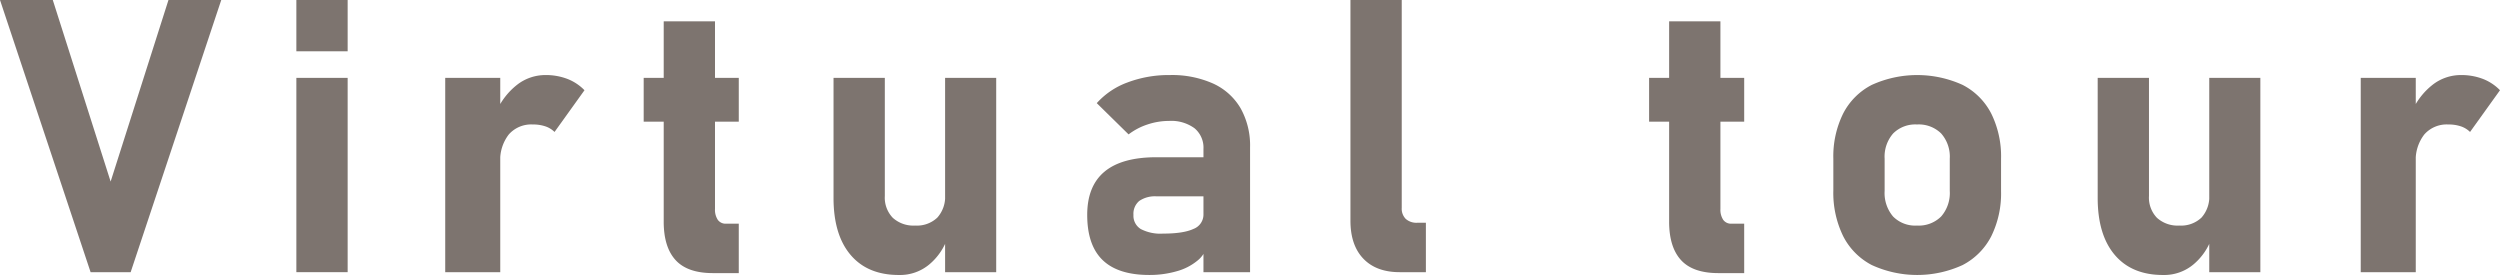 <svg xmlns="http://www.w3.org/2000/svg" viewBox="0 0 635.828 69.935"><defs><style>.cls-1{fill:#7d746f;}</style></defs><title>アセット 9</title><g id="レイヤー_2" data-name="レイヤー 2"><g id="text"><path class="cls-1" d="M0,0H13.425L28.136,46.179,42.847,0H56.272L33.23,69.221H23.042Z"/><path class="cls-1" d="M75.374,0H88.418V13.044H75.374Zm0,19.805H88.418v49.416H75.374Z"/><path class="cls-1" d="M113.233,19.805h13.997v49.416H113.233Zm25.47,12.33a9.803,9.803,0,0,0-3.19-.477,7.59,7.59,0,0,0-6.118,2.548,10.575,10.575,0,0,0-2.166,7.069L126.23,28.421a17.643,17.643,0,0,1,5.308-6.879,11.661,11.661,0,0,1,7.165-2.452,15.275,15.275,0,0,1,5.594.977,12.229,12.229,0,0,1,4.356,2.88L141.036,33.562A6.032,6.032,0,0,0,138.703,32.135Z"/><path class="cls-1" d="M163.709,19.805h24.185V30.944H163.709Zm8.117,46.346q-3.024-3.309-3.023-9.783V5.427h13.044V53.13a4.659,4.659,0,0,0,.714,2.785,2.432,2.432,0,0,0,2.095.976h3.237V69.459h-6.57Q174.848,69.459,171.826,66.15Z"/><path class="cls-1" d="M225.038,49.845a7.393,7.393,0,0,0,2.023,5.546,7.799,7.799,0,0,0,5.689,1.976,7.529,7.529,0,0,0,5.641-2.022,7.942,7.942,0,0,0,1.976-5.785l.666,10.808a15.343,15.343,0,0,1-4.594,6.808,11.605,11.605,0,0,1-7.831,2.761q-7.951,0-12.283-5.117-4.333-5.117-4.332-14.497V19.805h13.044Zm15.33-30.04h12.997v49.416H240.368Z"/><path class="cls-1" d="M280.441,66.15q-3.928-3.785-3.928-11.497,0-7.332,4.404-10.998,4.403-3.665,13.211-3.665H306.506l.667,9.949H294.176a7.057,7.057,0,0,0-4.427,1.167,4.245,4.245,0,0,0-1.476,3.547,3.946,3.946,0,0,0,1.857,3.594,10.738,10.738,0,0,0,5.618,1.167q5.236,0,7.784-1.19a3.904,3.904,0,0,0,2.547-3.714l1,7.189a6.745,6.745,0,0,1-2.452,4.522,14.188,14.188,0,0,1-5.427,2.785,25.004,25.004,0,0,1-6.879.928Q284.368,69.935,280.441,66.15Zm25.637-28.255a6.421,6.421,0,0,0-2.285-5.285,10.025,10.025,0,0,0-6.475-1.856,17.254,17.254,0,0,0-5.475.904,16.167,16.167,0,0,0-4.808,2.523l-8.093-7.95A19.469,19.469,0,0,1,286.749,20.971a29.583,29.583,0,0,1,10.759-1.881,25.622,25.622,0,0,1,11.045,2.167,15.558,15.558,0,0,1,6.974,6.284,19.367,19.367,0,0,1,2.404,9.926V69.221H306.078Z"/><path class="cls-1" d="M356.505,52.892a3.663,3.663,0,0,0,1.024,2.785,4.078,4.078,0,0,0,2.928.976h2.19V69.221h-6.665q-5.952,0-9.236-3.428-3.285-3.428-3.285-9.664V0h13.044Z"/><path class="cls-1" d="M419.418,19.805h24.185V30.944H419.418Zm8.117,46.346q-3.024-3.309-3.023-9.783V5.427H437.556V53.13a4.659,4.659,0,0,0,.714,2.785,2.432,2.432,0,0,0,2.095.976h3.237V69.459h-6.57Q430.557,69.459,427.535,66.15Z"/><path class="cls-1" d="M476.058,67.412a16.896,16.896,0,0,1-7.284-7.355A25.062,25.062,0,0,1,466.275,48.416V40.371A24.546,24.546,0,0,1,468.774,28.874a16.817,16.817,0,0,1,7.284-7.284,27.906,27.906,0,0,1,23.09,0,16.817,16.817,0,0,1,7.284,7.284,24.546,24.546,0,0,1,2.499,11.497v8.188a24.663,24.663,0,0,1-2.499,11.545,16.957,16.957,0,0,1-7.284,7.308,27.68,27.68,0,0,1-23.09,0Zm17.639-12.354a9.072,9.072,0,0,0,2.19-6.498V40.371a8.917,8.917,0,0,0-2.19-6.428,8.105,8.105,0,0,0-6.141-2.285,7.961,7.961,0,0,0-6.07,2.285,8.973,8.973,0,0,0-2.166,6.428v8.188a9.195,9.195,0,0,0,2.142,6.498,7.898,7.898,0,0,0,6.094,2.309A8.056,8.056,0,0,0,493.697,55.058Z"/><path class="cls-1" d="M546.552,49.845a7.393,7.393,0,0,0,2.023,5.546,7.799,7.799,0,0,0,5.689,1.976,7.529,7.529,0,0,0,5.641-2.022,7.942,7.942,0,0,0,1.976-5.785l.666,10.808a15.343,15.343,0,0,1-4.594,6.808,11.605,11.605,0,0,1-7.831,2.761q-7.951,0-12.283-5.117-4.333-5.117-4.332-14.497V19.805h13.044Zm15.33-30.04h12.997v49.416H561.882Z"/><path class="cls-1" d="M600.408,19.805H614.404v49.416H600.408Zm25.47,12.33a9.803,9.803,0,0,0-3.19-.477,7.59,7.59,0,0,0-6.118,2.548,10.575,10.575,0,0,0-2.166,7.069l-1-12.854a17.643,17.643,0,0,1,5.308-6.879,11.661,11.661,0,0,1,7.165-2.452,15.275,15.275,0,0,1,5.594.977,12.229,12.229,0,0,1,4.356,2.88L628.21,33.562A6.032,6.032,0,0,0,625.878,32.135Z"/></g></g></svg>